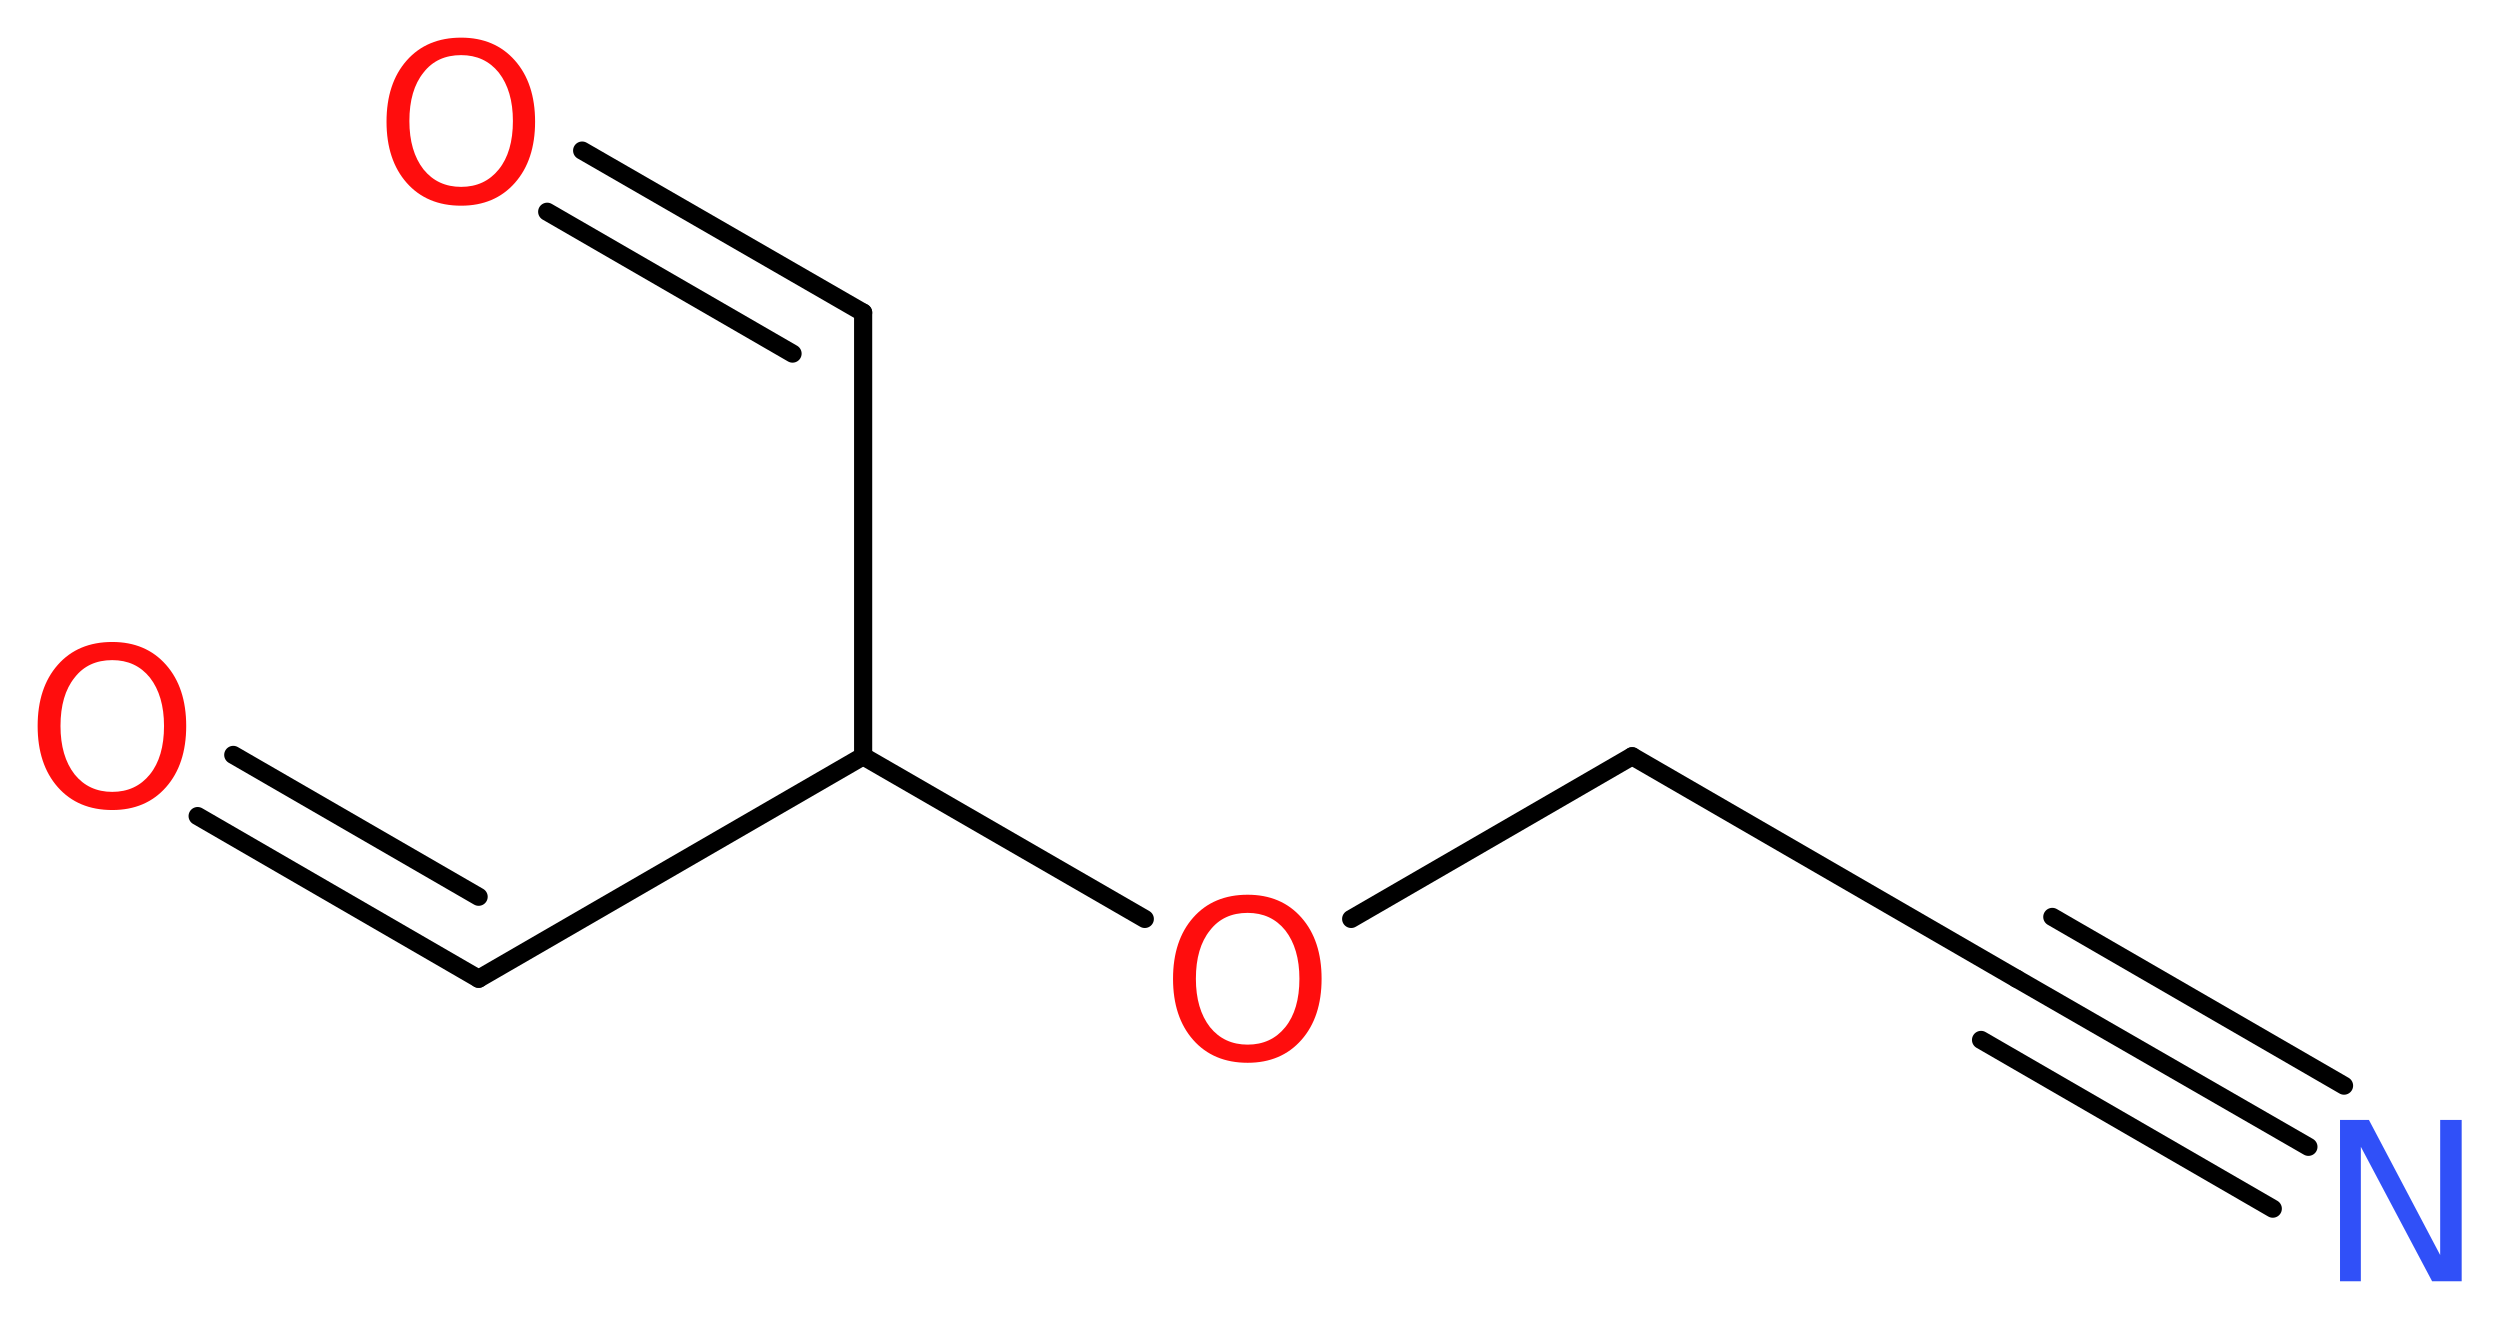 <?xml version='1.0' encoding='UTF-8'?>
<!DOCTYPE svg PUBLIC "-//W3C//DTD SVG 1.1//EN" "http://www.w3.org/Graphics/SVG/1.1/DTD/svg11.dtd">
<svg version='1.2' xmlns='http://www.w3.org/2000/svg' xmlns:xlink='http://www.w3.org/1999/xlink' width='37.19mm' height='19.62mm' viewBox='0 0 37.19 19.62'>
  <desc>Generated by the Chemistry Development Kit (http://github.com/cdk)</desc>
  <g stroke-linecap='round' stroke-linejoin='round' stroke='#000000' stroke-width='.27' fill='#FF0D0D'>
    <rect x='.0' y='.0' width='38.0' height='20.0' fill='#FFFFFF' stroke='none'/>
    <g id='mol1' class='mol'>
      <g id='mol1bnd1' class='bond'>
        <line x1='34.34' y1='17.06' x2='30.0' y2='14.56'/>
        <line x1='33.81' y1='17.98' x2='29.47' y2='15.47'/>
        <line x1='34.87' y1='16.15' x2='30.53' y2='13.64'/>
      </g>
      <line id='mol1bnd2' class='bond' x1='30.0' y1='14.56' x2='24.28' y2='11.25'/>
      <line id='mol1bnd3' class='bond' x1='24.28' y1='11.25' x2='20.1' y2='13.67'/>
      <line id='mol1bnd4' class='bond' x1='17.03' y1='13.67' x2='12.84' y2='11.25'/>
      <line id='mol1bnd5' class='bond' x1='12.84' y1='11.25' x2='7.12' y2='14.56'/>
      <g id='mol1bnd6' class='bond'>
        <line x1='7.12' y1='14.56' x2='2.94' y2='12.14'/>
        <line x1='7.12' y1='13.34' x2='3.47' y2='11.23'/>
      </g>
      <line id='mol1bnd7' class='bond' x1='12.84' y1='11.25' x2='12.84' y2='4.65'/>
      <g id='mol1bnd8' class='bond'>
        <line x1='12.84' y1='4.65' x2='8.66' y2='2.24'/>
        <line x1='11.79' y1='5.26' x2='8.14' y2='3.15'/>
      </g>
      <path id='mol1atm1' class='atom' d='M34.81 16.66h.43l1.06 2.01v-2.01h.32v2.4h-.44l-1.06 -2.0v2.0h-.31v-2.4z' stroke='none' fill='#3050F8'/>
      <path id='mol1atm4' class='atom' d='M18.56 13.58q-.36 .0 -.56 .26q-.21 .26 -.21 .72q.0 .45 .21 .72q.21 .26 .56 .26q.35 .0 .56 -.26q.21 -.26 .21 -.72q.0 -.45 -.21 -.72q-.21 -.26 -.56 -.26zM18.56 13.31q.5 .0 .8 .34q.3 .34 .3 .91q.0 .57 -.3 .91q-.3 .34 -.8 .34q-.51 .0 -.81 -.34q-.3 -.34 -.3 -.91q.0 -.57 .3 -.91q.3 -.34 .81 -.34z' stroke='none'/>
      <path id='mol1atm7' class='atom' d='M1.67 9.82q-.36 .0 -.56 .26q-.21 .26 -.21 .72q.0 .45 .21 .72q.21 .26 .56 .26q.35 .0 .56 -.26q.21 -.26 .21 -.72q.0 -.45 -.21 -.72q-.21 -.26 -.56 -.26zM1.67 9.55q.5 .0 .8 .34q.3 .34 .3 .91q.0 .57 -.3 .91q-.3 .34 -.8 .34q-.51 .0 -.81 -.34q-.3 -.34 -.3 -.91q.0 -.57 .3 -.91q.3 -.34 .81 -.34z' stroke='none'/>
      <path id='mol1atm9' class='atom' d='M6.86 .82q-.36 .0 -.56 .26q-.21 .26 -.21 .72q.0 .45 .21 .72q.21 .26 .56 .26q.35 .0 .56 -.26q.21 -.26 .21 -.72q.0 -.45 -.21 -.72q-.21 -.26 -.56 -.26zM6.86 .56q.5 .0 .8 .34q.3 .34 .3 .91q.0 .57 -.3 .91q-.3 .34 -.8 .34q-.51 .0 -.81 -.34q-.3 -.34 -.3 -.91q.0 -.57 .3 -.91q.3 -.34 .81 -.34z' stroke='none'/>
    </g>
  </g>
</svg>
